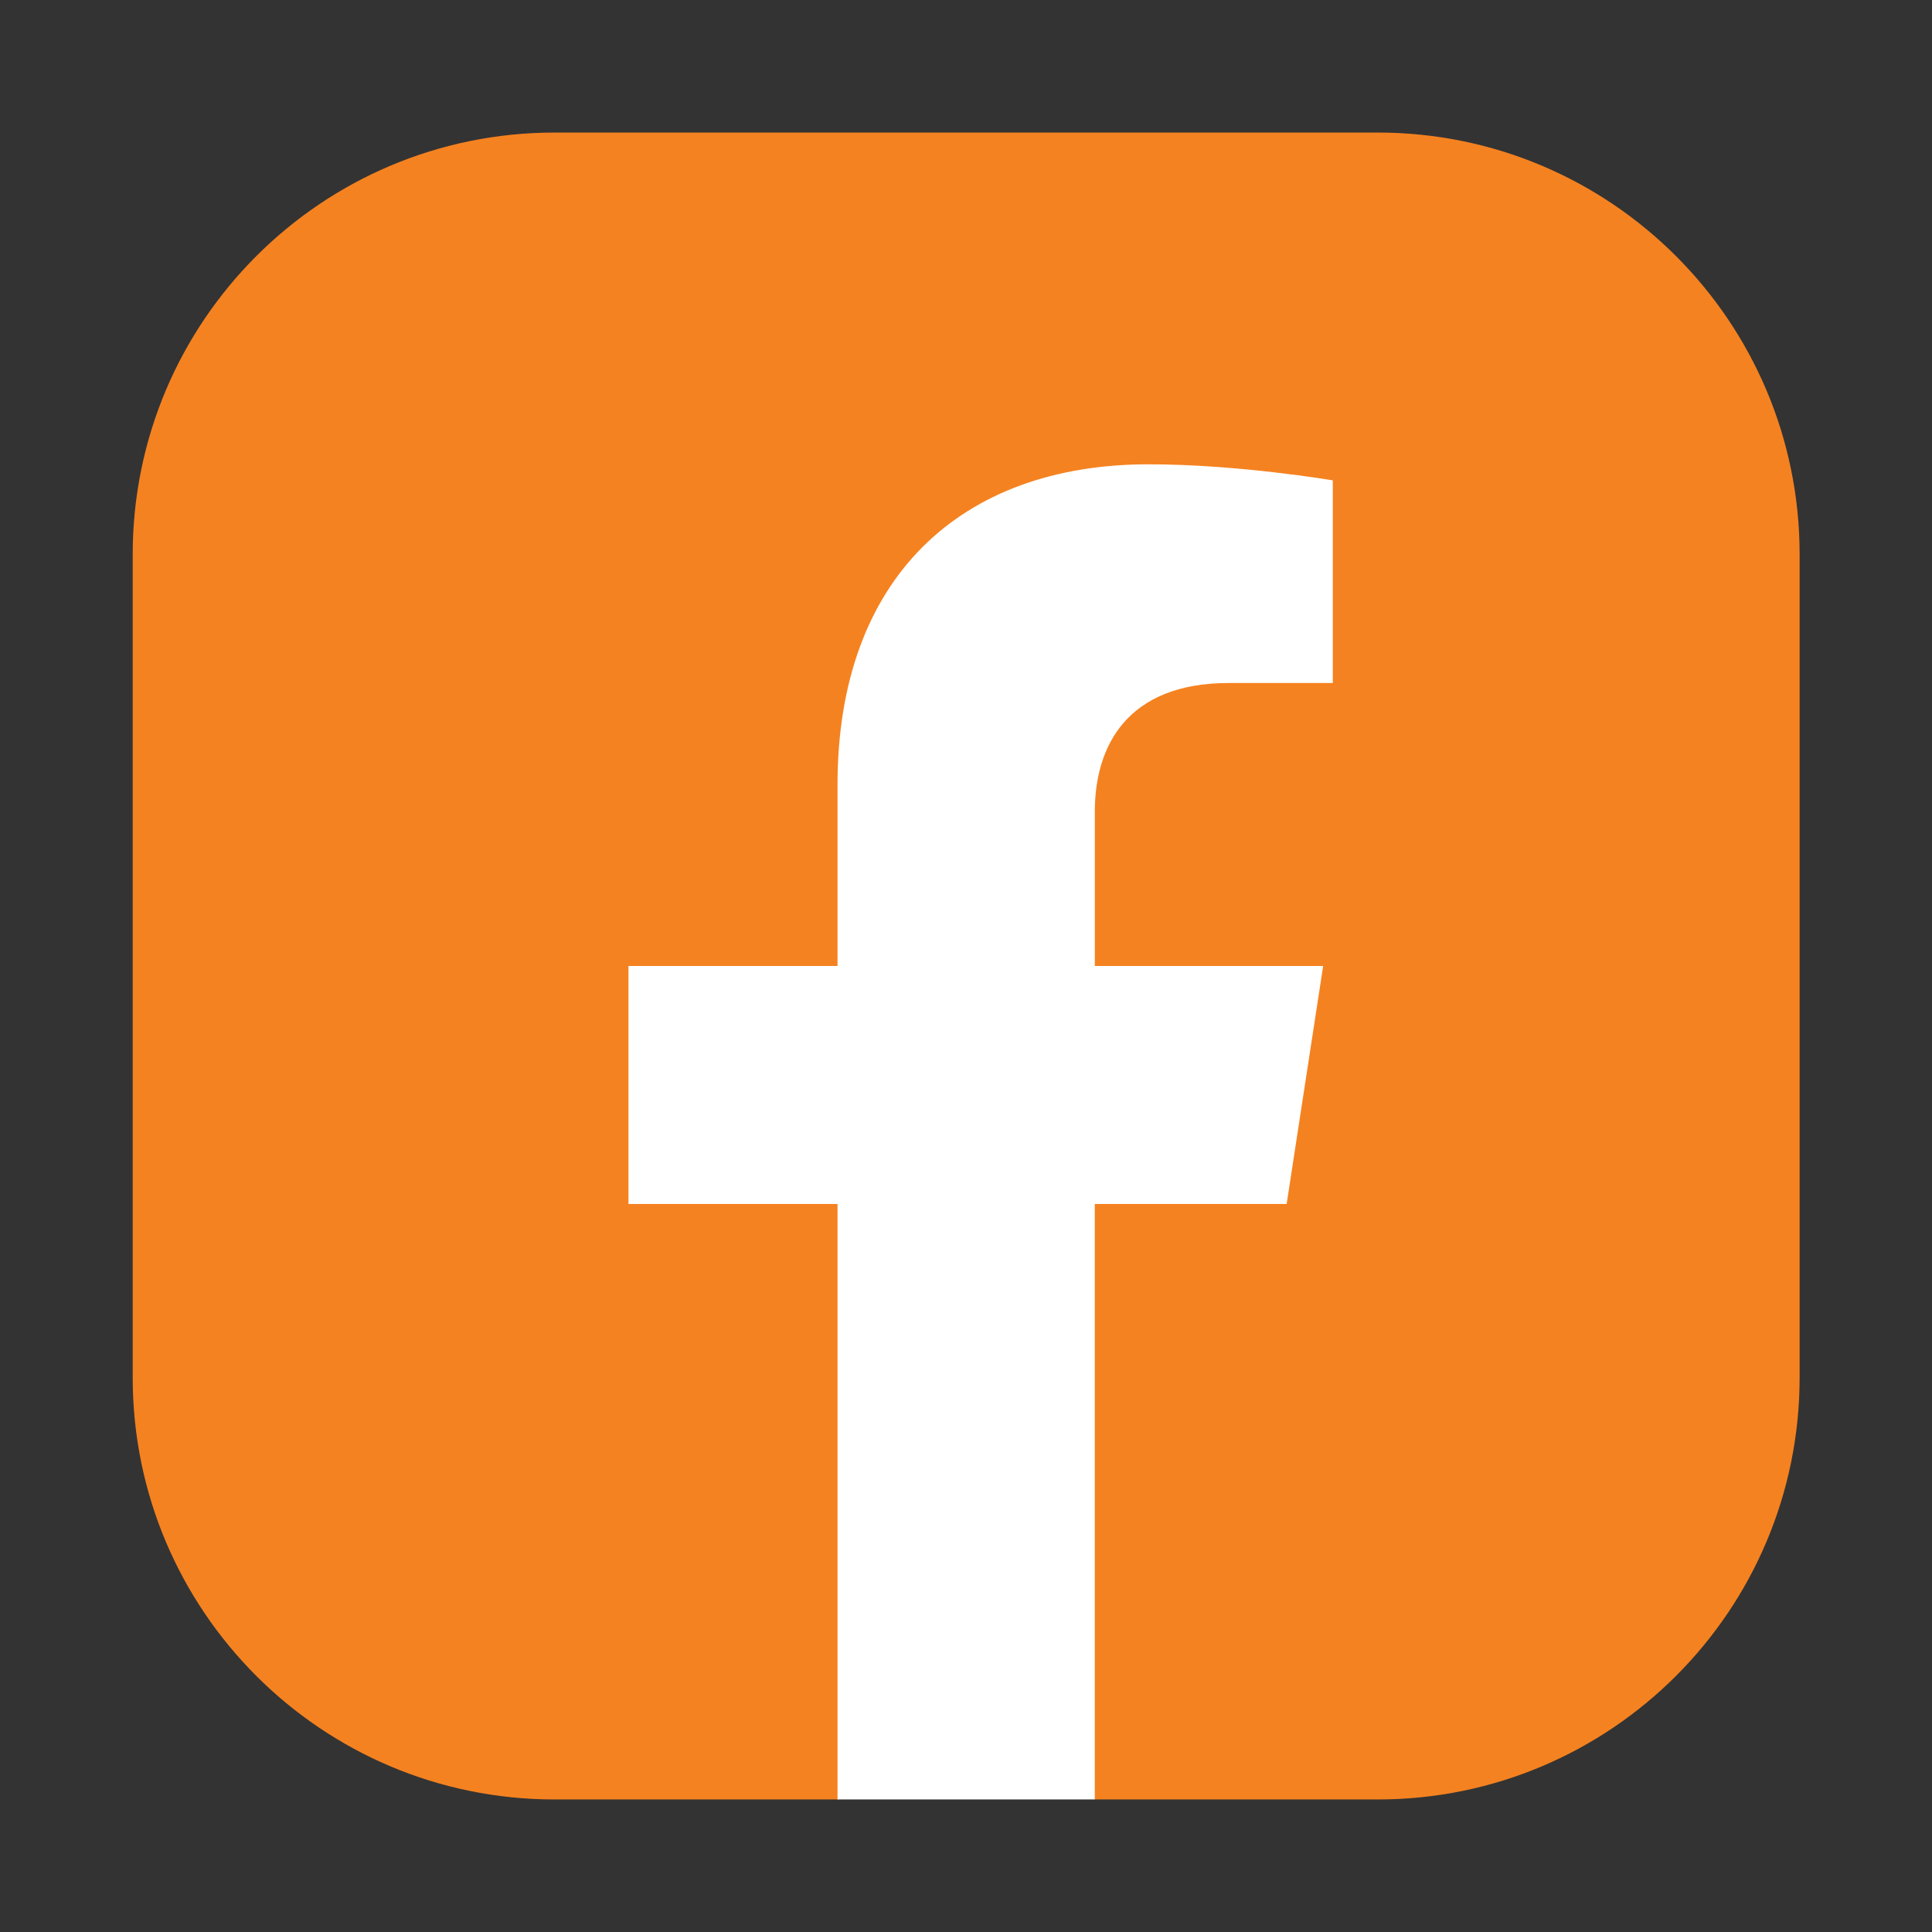 <svg xmlns="http://www.w3.org/2000/svg" id="Layer_1" data-name="Layer 1" viewBox="0 0 1080 1080"><rect x="0" y="0" width="1080" height="1080" fill="#333333" stroke="none"/><defs><style>      .cls-1 {        fill: #f58220;      }      .cls-1, .cls-2 {        stroke-width: 0px;      }      .cls-2 {        fill: #fff;      }    </style></defs><path class="cls-1" d="M770.15,1005.91h-157.98l-72.08-23.81-71.48,23.81h-158.58c-130.26,0-235.85-105.6-235.85-235.85v-460.11c0-130.26,105.6-235.85,235.85-235.85h460.12c130.26,0,235.85,105.59,235.85,235.85v460.11c0,130.26-105.6,235.85-235.85,235.85Z"></path><path class="cls-2" d="M468.18,438.6v101.4h-116.86v133.04h116.86v332.87h143.82v-332.87h107.24l20.41-133.04h-127.64v-86.33c0-36.4,17.83-71.87,75-71.87h58.04v-113.26s-52.67-8.99-103.03-8.99c-105.13,0-173.84,63.71-173.84,179.06Z"></path></svg>